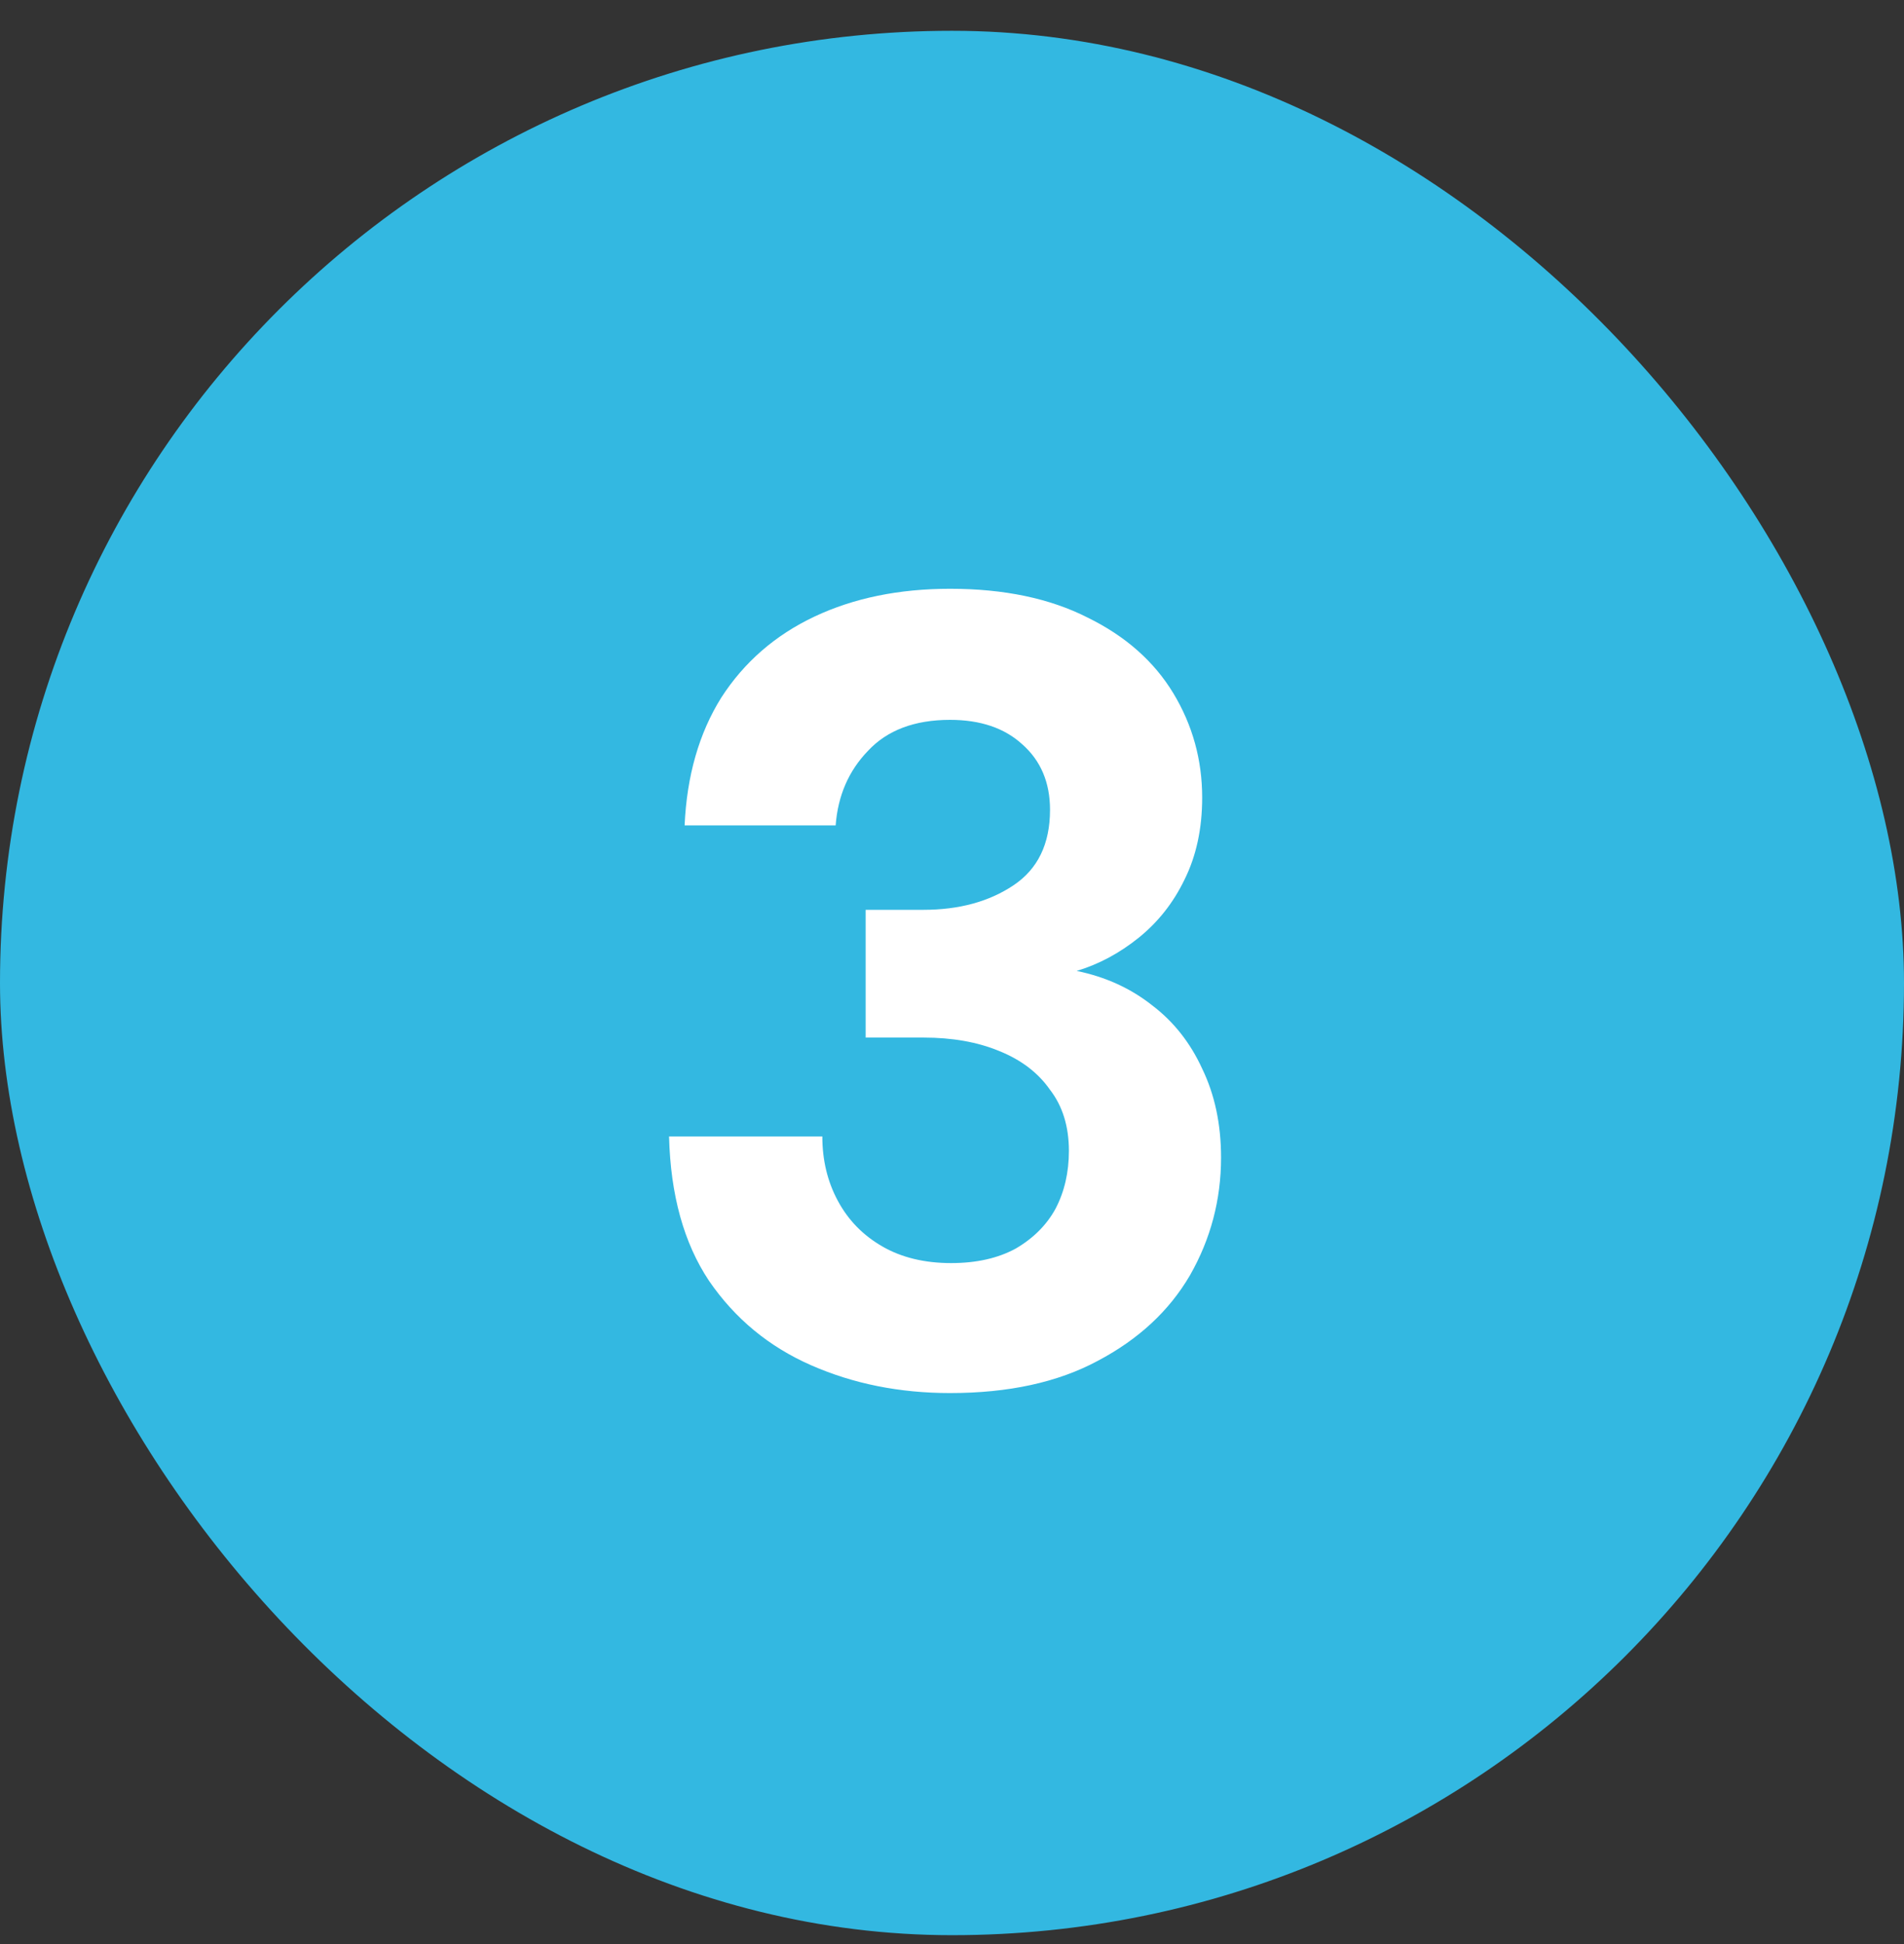<svg width="48" height="49" viewBox="0 0 48 49" fill="none" xmlns="http://www.w3.org/2000/svg">
<rect x="0" y="0" width="48" height="49" fill="#333333" stroke="none"/>
<rect y="0.776" width="48" height="48" rx="24" fill="#33B8E1"/>
<path d="M23.951 35.112C22.681 35.112 21.515 34.879 20.451 34.412C19.387 33.946 18.528 33.236 17.875 32.284C17.24 31.332 16.904 30.119 16.867 28.644H20.731C20.731 29.242 20.861 29.783 21.123 30.268C21.384 30.754 21.757 31.136 22.243 31.416C22.728 31.696 23.307 31.836 23.979 31.836C24.613 31.836 25.155 31.715 25.603 31.472C26.051 31.211 26.387 30.875 26.611 30.464C26.835 30.035 26.947 29.55 26.947 29.008C26.947 28.392 26.788 27.879 26.471 27.468C26.172 27.039 25.743 26.712 25.183 26.488C24.641 26.264 24.007 26.152 23.279 26.152H21.823V22.932H23.279C24.175 22.932 24.931 22.727 25.547 22.316C26.163 21.906 26.471 21.271 26.471 20.412C26.471 19.722 26.237 19.171 25.771 18.76C25.323 18.35 24.716 18.144 23.951 18.144C23.055 18.144 22.364 18.406 21.879 18.928C21.393 19.432 21.123 20.058 21.067 20.804H17.259C17.315 19.554 17.623 18.48 18.183 17.584C18.761 16.688 19.545 16.007 20.535 15.54C21.524 15.074 22.663 14.84 23.951 14.84C25.313 14.84 26.471 15.083 27.423 15.568C28.375 16.035 29.093 16.67 29.579 17.472C30.064 18.275 30.307 19.152 30.307 20.104C30.307 20.888 30.157 21.579 29.859 22.176C29.579 22.755 29.196 23.24 28.711 23.632C28.225 24.024 27.703 24.304 27.143 24.472C27.871 24.622 28.505 24.911 29.047 25.34C29.588 25.751 30.008 26.283 30.307 26.936C30.624 27.59 30.783 28.336 30.783 29.176C30.783 30.24 30.521 31.23 29.999 32.144C29.476 33.04 28.701 33.759 27.675 34.3C26.667 34.842 25.425 35.112 23.951 35.112Z" fill="white"/>
</svg>
